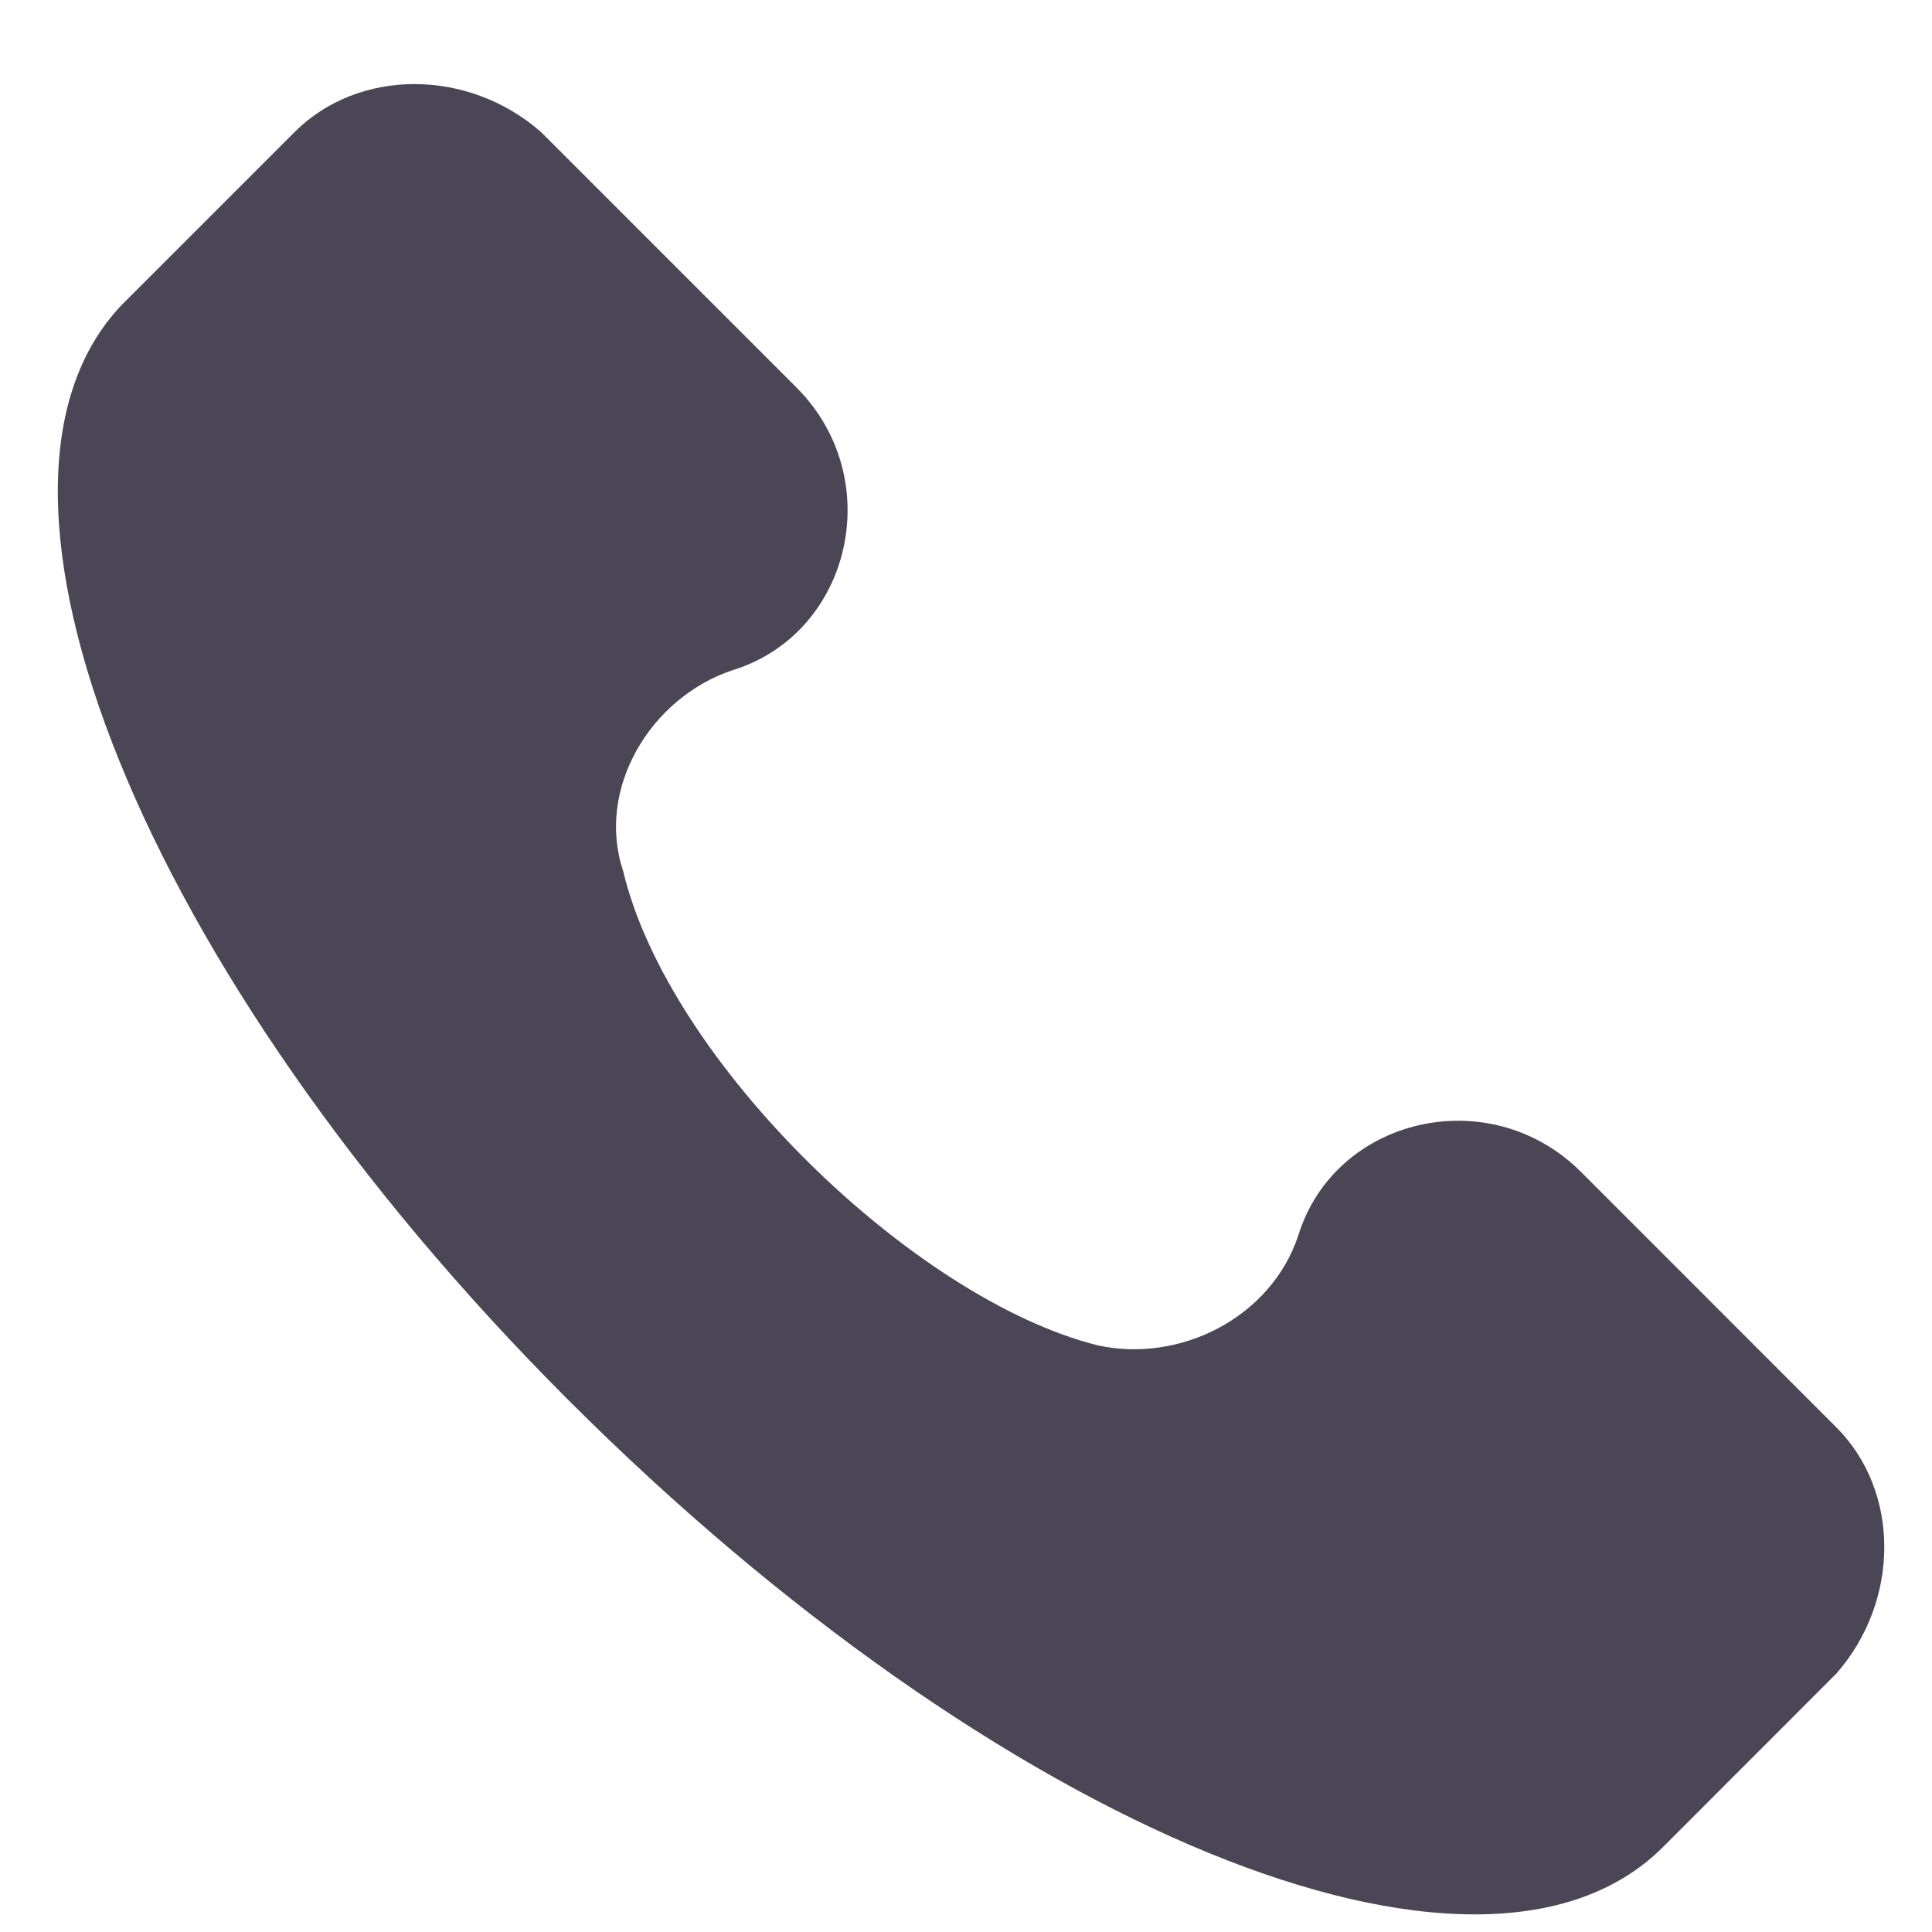 <svg width="19" height="19" viewBox="0 0 19 19" fill="none" xmlns="http://www.w3.org/2000/svg">
<path d="M18.059 14.037L15.548 11.525C14.65 10.628 13.125 10.987 12.767 12.153C12.497 12.961 11.6 13.409 10.793 13.23C8.999 12.781 6.576 10.449 6.128 8.565C5.859 7.757 6.397 6.86 7.204 6.591C8.371 6.232 8.729 4.707 7.832 3.81L5.32 1.298C4.603 0.67 3.526 0.67 2.898 1.298L1.194 3.002C-0.511 4.797 1.373 9.551 5.589 13.768C9.806 17.984 14.561 19.958 16.355 18.164L18.059 16.459C18.688 15.742 18.688 14.665 18.059 14.037Z" fill="#4B4656"/>
</svg>
